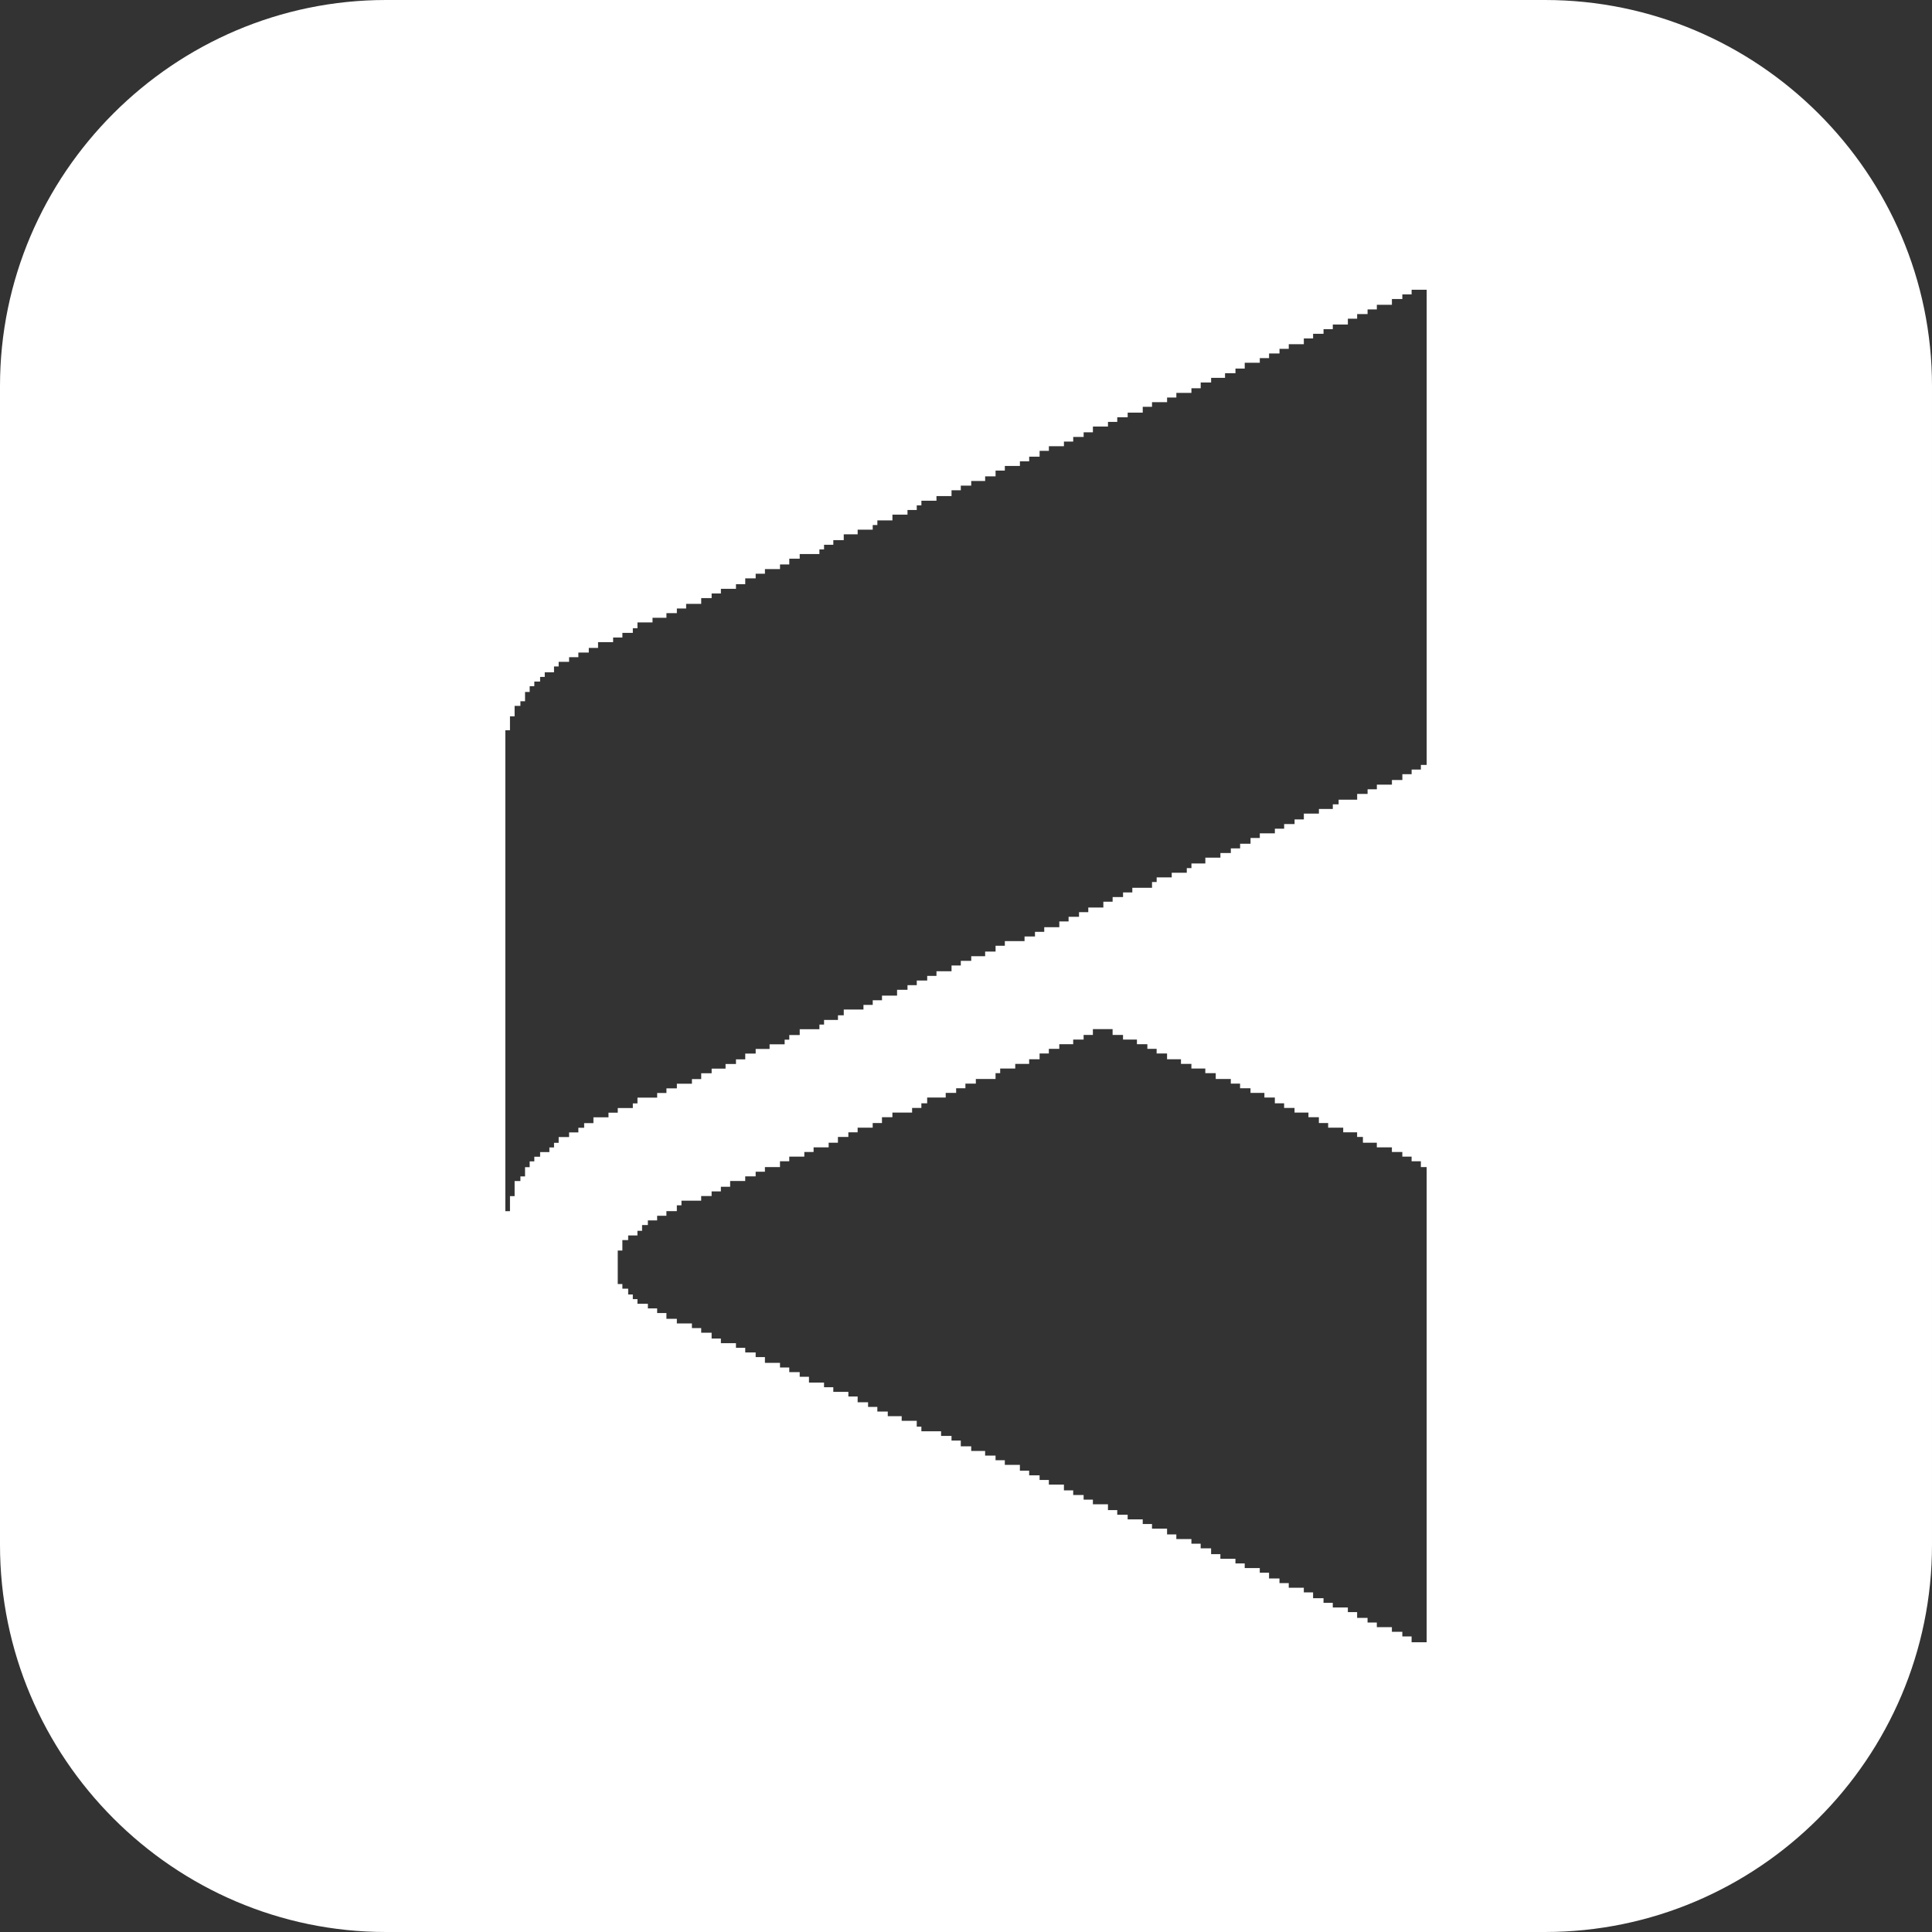 <?xml version="1.0" encoding="UTF-8"?>
<!DOCTYPE svg PUBLIC "-//W3C//DTD SVG 1.1//EN" "http://www.w3.org/Graphics/SVG/1.1/DTD/svg11.dtd">
<!-- Creator: CorelDRAW X7 -->
<svg xmlns="http://www.w3.org/2000/svg" xml:space="preserve" width="1.667in" height="1.667in" version="1.1" style="shape-rendering:geometricPrecision; text-rendering:geometricPrecision; image-rendering:optimizeQuality; fill-rule:evenodd; clip-rule:evenodd"
viewBox="0 0 1667 1667"
 xmlns:xlink="http://www.w3.org/1999/xlink">
 <rect x="0" y="0" width="1667" height="1667" fill="#333333" stroke="none"/>
 <defs>
  <style type="text/css">
   <![CDATA[
    .fil0 {fill:white}
   ]]>
  </style>
 </defs>
 <g id="Layer_x0020_1">
  <path class="fil0" d="M333 0l1000 0c184,0 334,150 334,333l0 1000c0,184 -150,334 -334,334l-1000 0c-183,0 -333,-150 -333,-334l0 -1000c0,-183 150,-333 333,-333zm200 1079l4 0 0 -9 5 0 0 -4 8 0 0 -4 4 0 0 -5 5 0 0 -4 8 0 0 -4 8 0 0 -4 9 0 0 -5 4 0 0 -4 17 0 0 -4 9 0 0 -4 8 0 0 -4 8 0 0 -5 13 0 0 -4 9 0 0 -4 8 0 0 -4 13 0 0 -5 8 0 0 -4 13 0 0 -4 8 0 0 -4 13 0 0 -4 8 0 0 -5 9 0 0 -4 8 0 0 -4 13 0 0 -4 8 0 0 -5 9 0 0 -4 17 0 0 -4 8 0 0 -4 5 0 0 -5 16 0 0 -4 9 0 0 -4 8 0 0 -4 9 0 0 -4 17 0 0 -5 4 0 0 -4 13 0 0 -4 12 0 0 -4 9 0 0 -5 8 0 0 -4 9 0 0 -4 12 0 0 -4 9 0 0 -4 8 0 0 -5 17 0 0 5 9 0 0 4 12 0 0 4 9 0 0 4 8 0 0 4 9 0 0 5 12 0 0 4 9 0 0 4 12 0 0 4 9 0 0 5 13 0 0 4 8 0 0 4 9 0 0 4 12 0 0 4 9 0 0 5 8 0 0 4 9 0 0 4 12 0 0 4 9 0 0 5 8 0 0 4 13 0 0 4 12 0 0 4 5 0 0 5 12 0 0 4 13 0 0 4 9 0 0 4 8 0 0 4 8 0 0 5 5 0 0 410 -13 0 0 -5 -8 0 0 -4 -9 0 0 -4 -13 0 0 -4 -8 0 0 -4 -9 0 0 -5 -8 0 0 -4 -13 0 0 -4 -8 0 0 -4 -9 0 0 -5 -8 0 0 -4 -13 0 0 -4 -8 0 0 -4 -9 0 0 -5 -8 0 0 -4 -13 0 0 -4 -8 0 0 -4 -13 0 0 -4 -8 0 0 -5 -9 0 0 -4 -8 0 0 -4 -13 0 0 -4 -8 0 0 -5 -13 0 0 -4 -8 0 0 -4 -13 0 0 -4 -9 0 0 -4 -8 0 0 -5 -13 0 0 -4 -8 0 0 -4 -9 0 0 -4 -8 0 0 -5 -13 0 0 -4 -8 0 0 -4 -9 0 0 -4 -8 0 0 -5 -13 0 0 -4 -8 0 0 -4 -9 0 0 -4 -12 0 0 -4 -9 0 0 -5 -8 0 0 -4 -9 0 0 -4 -17 0 0 -4 -4 0 0 -5 -13 0 0 -4 -12 0 0 -4 -9 0 0 -4 -8 0 0 -4 -9 0 0 -5 -8 0 0 -4 -13 0 0 -4 -8 0 0 -4 -13 0 0 -5 -8 0 0 -4 -9 0 0 -4 -8 0 0 -4 -13 0 0 -5 -8 0 0 -4 -9 0 0 -4 -8 0 0 -4 -13 0 0 -4 -8 0 0 -5 -9 0 0 -4 -8 0 0 -4 -13 0 0 -4 -9 0 0 -5 -8 0 0 -4 -8 0 0 -4 -9 0 0 -4 -4 0 0 -4 -4 0 0 -5 -5 0 0 -4 -4 0 0 -29zm693 -415l-8 0 0 4 -8 0 0 5 -9 0 0 4 -13 0 0 4 -8 0 0 4 -9 0 0 5 -16 0 0 4 -5 0 0 4 -12 0 0 4 -13 0 0 5 -8 0 0 4 -9 0 0 4 -8 0 0 4 -13 0 0 4 -8 0 0 5 -9 0 0 4 -8 0 0 4 -9 0 0 4 -13 0 0 5 -12 0 0 4 -4 0 0 4 -13 0 0 4 -13 0 0 4 -4 0 0 5 -17 0 0 4 -8 0 0 4 -9 0 0 4 -8 0 0 5 -13 0 0 4 -8 0 0 4 -9 0 0 4 -8 0 0 5 -13 0 0 4 -8 0 0 4 -9 0 0 4 -17 0 0 4 -8 0 0 5 -9 0 0 4 -12 0 0 4 -9 0 0 4 -8 0 0 5 -13 0 0 4 -8 0 0 4 -9 0 0 4 -8 0 0 4 -9 0 0 5 -13 0 0 4 -8 0 0 4 -8 0 0 4 -17 0 0 5 -5 0 0 4 -12 0 0 4 -4 0 0 4 -17 0 0 5 -9 0 0 4 -4 0 0 4 -13 0 0 4 -12 0 0 4 -9 0 0 5 -8 0 0 4 -9 0 0 4 -12 0 0 4 -9 0 0 5 -8 0 0 4 -13 0 0 4 -9 0 0 4 -8 0 0 4 -17 0 0 5 -4 0 0 4 -13 0 0 4 -8 0 0 4 -13 0 0 5 -8 0 0 4 -5 0 0 4 -8 0 0 4 -9 0 0 5 -4 0 0 4 -4 0 0 4 -8 0 0 4 -5 0 0 4 -4 0 0 5 -4 0 0 8 -4 0 0 4 -5 0 0 13 -4 0 0 13 -4 0 0 -415 4 0 0 -12 4 0 0 -9 5 0 0 -4 4 0 0 -8 4 0 0 -5 4 0 0 -4 5 0 0 -4 4 0 0 -4 8 0 0 -5 4 0 0 -4 9 0 0 -4 8 0 0 -4 9 0 0 -4 8 0 0 -5 13 0 0 -4 8 0 0 -4 9 0 0 -4 4 0 0 -5 13 0 0 -4 12 0 0 -4 9 0 0 -4 8 0 0 -4 13 0 0 -5 9 0 0 -4 8 0 0 -4 13 0 0 -4 8 0 0 -5 9 0 0 -4 8 0 0 -4 13 0 0 -4 8 0 0 -5 9 0 0 -4 17 0 0 -4 4 0 0 -4 8 0 0 -4 9 0 0 -5 12 0 0 -4 13 0 0 -4 4 0 0 -4 13 0 0 -5 13 0 0 -4 8 0 0 -4 4 0 0 -4 13 0 0 -4 13 0 0 -5 8 0 0 -4 9 0 0 -4 12 0 0 -4 9 0 0 -5 8 0 0 -4 13 0 0 -4 8 0 0 -4 9 0 0 -5 8 0 0 -4 13 0 0 -4 8 0 0 -4 9 0 0 -4 8 0 0 -5 13 0 0 -4 8 0 0 -4 9 0 0 -4 13 0 0 -5 8 0 0 -4 13 0 0 -4 8 0 0 -4 13 0 0 -4 8 0 0 -5 9 0 0 -4 12 0 0 -4 9 0 0 -4 8 0 0 -5 13 0 0 -4 8 0 0 -4 9 0 0 -4 8 0 0 -4 13 0 0 -5 8 0 0 -4 9 0 0 -4 8 0 0 -4 13 0 0 -5 8 0 0 -4 9 0 0 -4 8 0 0 -4 13 0 0 -5 9 0 0 -4 8 0 0 -4 13 0 0 410 -5 0 0 4z"/>
 </g>
</svg>
